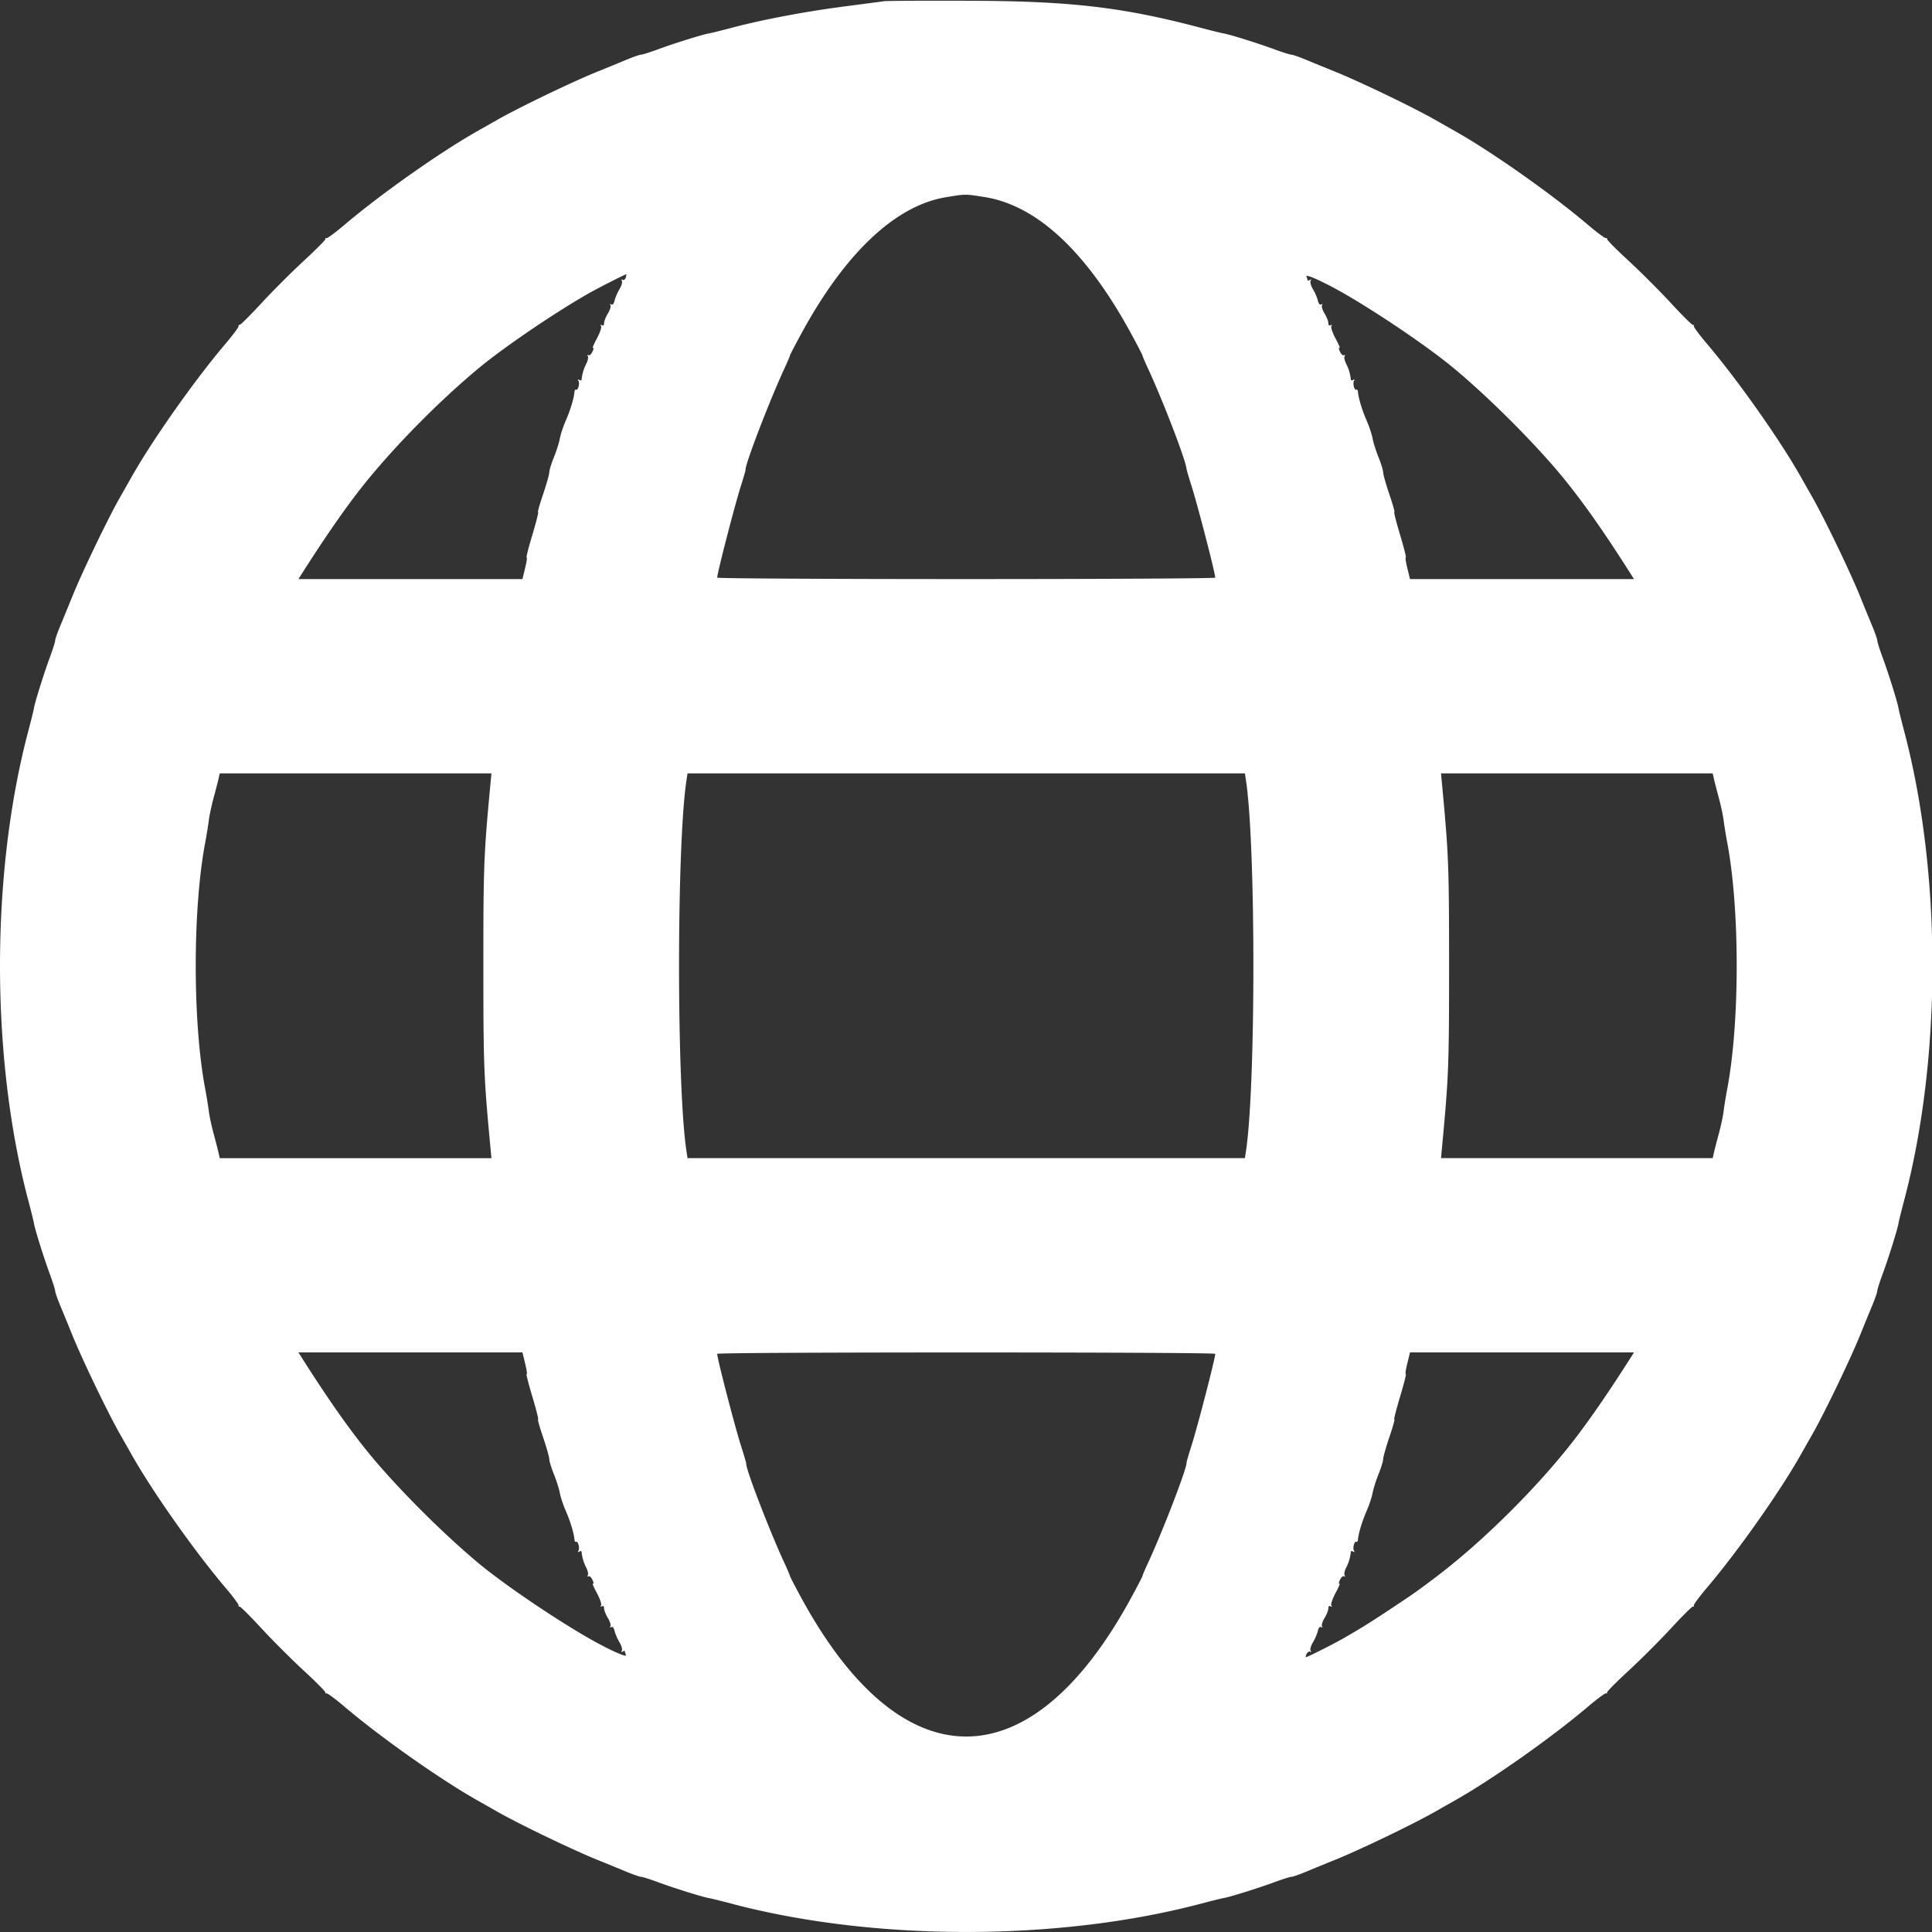<?xml version="1.0" standalone="no"?><!DOCTYPE svg PUBLIC "-//W3C//DTD SVG 1.1//EN" "http://www.w3.org/Graphics/SVG/1.1/DTD/svg11.dtd"><svg t="1593335504413" class="icon" viewBox="0 0 1024 1024" version="1.1" xmlns="http://www.w3.org/2000/svg" xmlns:xlink="http://www.w3.org/1999/xlink" width="200" height="200"><rect x="0" y="0" width="1024" height="1024" fill="#333333" stroke="none"/><defs><style type="text/css"></style></defs><path d="M468.628 0.64c-1.651 0.225-11.548 1.528-21.995 2.9-20.354 2.669-42.83 6.949-58.985 11.228-5.497 1.456-10.898 2.79-11.996 2.964-3.133 0.494-18.199 5.206-26.809 8.379-4.295 1.587-8.4 2.882-9.116 2.882-0.719 0-4.402 1.292-8.185 2.874a1595.94 1595.94 0 0 1-14.875 6.096c-13.058 5.259-41.487 18.937-52.986 25.488-3.299 1.881-8.024 4.561-10.498 5.956-19.768 11.151-51.246 33.333-70.597 49.751-4.74 4.021-9.014 7.197-9.5 7.059-0.484-0.136-0.77 0.09-0.632 0.502 0.136 0.412-5.016 5.605-11.453 11.54-6.437 5.935-16.559 16.057-22.494 22.494-5.935 6.437-11.128 11.589-11.54 11.453-0.412-0.138-0.637 0.148-0.502 0.632 0.138 0.486-3.038 4.76-7.059 9.5-16.418 19.351-38.6 50.828-49.751 70.597-1.395 2.475-4.074 7.199-5.956 10.498-6.552 11.499-20.229 39.928-25.488 52.986a1595.94 1595.94 0 0 1-6.096 14.875c-1.582 3.783-2.874 7.466-2.874 8.185 0 0.717-1.295 4.822-2.882 9.116-3.174 8.61-7.885 23.676-8.379 26.809-0.174 1.098-1.507 6.498-2.964 11.996-20.022 75.575-20.022 173.362 0 248.936 1.456 5.497 2.79 10.898 2.964 11.996 0.494 3.133 5.206 18.199 8.379 26.809 1.587 4.295 2.882 8.4 2.882 9.116 0 0.719 1.292 4.402 2.874 8.185a1595.94 1595.94 0 0 1 6.096 14.875c5.259 13.058 18.937 41.487 25.488 52.986 1.881 3.299 4.561 8.024 5.956 10.498 11.151 19.768 33.333 51.246 49.751 70.597 4.021 4.74 7.197 9.014 7.059 9.5-0.136 0.484 0.09 0.77 0.502 0.632 0.412-0.136 5.605 5.016 11.54 11.453 5.935 6.437 16.057 16.559 22.494 22.494 6.437 5.935 11.589 11.128 11.453 11.54-0.138 0.412 0.148 0.637 0.632 0.502 0.486-0.138 4.76 3.038 9.5 7.059 19.351 16.418 50.828 38.6 70.597 49.751 2.475 1.395 7.199 4.074 10.498 5.956 11.499 6.552 39.928 20.229 52.986 25.488 4.399 1.774 11.092 4.517 14.875 6.096 3.783 1.582 7.466 2.874 8.185 2.874 0.717 0 4.822 1.295 9.116 2.882 8.61 3.174 23.676 7.885 26.809 8.379 1.098 0.174 6.498 1.507 11.996 2.964 75.575 20.022 173.362 20.022 248.936 0 5.497-1.456 10.898-2.79 11.996-2.964 3.133-0.494 18.199-5.206 26.809-8.379 4.295-1.587 8.4-2.882 9.116-2.882 0.719 0 4.402-1.292 8.185-2.874a1595.94 1595.94 0 0 1 14.875-6.096c13.058-5.259 41.487-18.937 52.986-25.488 3.299-1.881 8.024-4.561 10.498-5.956 19.768-11.151 51.246-33.333 70.597-49.751 4.74-4.021 9.014-7.197 9.5-7.059 0.484 0.136 0.77-0.09 0.632-0.502-0.136-0.412 5.016-5.605 11.453-11.54 6.437-5.935 16.559-16.057 22.494-22.494 5.935-6.437 11.128-11.589 11.54-11.453 0.412 0.138 0.637-0.148 0.502-0.632-0.138-0.486 3.038-4.76 7.059-9.5 16.418-19.351 38.6-50.828 49.751-70.597 1.395-2.475 4.074-7.199 5.956-10.498 6.552-11.499 20.229-39.928 25.488-52.986a1595.94 1595.94 0 0 1 6.096-14.875c1.582-3.783 2.874-7.466 2.874-8.185 0-0.717 1.295-4.822 2.882-9.116 3.174-8.61 7.885-23.676 8.379-26.809 0.174-1.098 1.507-6.498 2.964-11.996 20.022-75.575 20.022-173.362 0-248.936-1.456-5.497-2.79-10.898-2.964-11.996-0.494-3.133-5.206-18.199-8.379-26.809-1.587-4.295-2.882-8.4-2.882-9.116 0-0.719-1.292-4.402-2.874-8.185a1595.94 1595.94 0 0 1-6.096-14.875c-5.259-13.058-18.937-41.487-25.488-52.986-1.881-3.299-4.561-8.024-5.956-10.498-11.151-19.768-33.333-51.246-49.751-70.597-4.021-4.74-7.197-9.014-7.059-9.5 0.136-0.484-0.09-0.77-0.502-0.632-0.412 0.136-5.605-5.016-11.54-11.453-5.935-6.437-16.057-16.559-22.494-22.494-6.437-5.935-11.589-11.128-11.453-11.54 0.138-0.412-0.148-0.637-0.632-0.502-0.486 0.138-4.76-3.038-9.5-7.059-19.351-16.418-50.828-38.6-70.597-49.751-2.475-1.395-7.199-4.074-10.498-5.956-11.499-6.552-39.928-20.229-52.986-25.488a1595.94 1595.94 0 0 1-14.875-6.096c-3.783-1.582-7.466-2.874-8.185-2.874-0.717 0-4.822-1.295-9.116-2.882-8.61-3.174-23.676-7.885-26.809-8.379-1.098-0.174-6.498-1.507-11.996-2.964C595.461 3.872 567.984 0.624 515.115 0.409c-23.92-0.095-44.84 0.008-46.488 0.23m52.986 103.763c27.631 4.282 53.83 28.493 77.425 71.551 3.465 6.324 6.391 11.947 6.501 12.497 0.11 0.55 1.354 3.473 2.762 6.498 7.911 16.989 20.193 48.922 20.572 53.485 0.046 0.55 1.228 4.599 2.628 8.999 3.314 10.424 12.635 46.488 12.594 48.737-0.008 0.412-59.4 0.75-131.98 0.75-72.58 0-131.972-0.338-131.98-0.75-0.041-2.25 9.28-38.313 12.594-48.737 1.4-4.399 2.503-8.223 2.454-8.497-0.438-2.424 12.907-37.149 20.746-53.987 1.408-3.025 2.651-5.948 2.762-6.498 0.11-0.55 3.035-6.173 6.501-12.497 23.211-42.354 49.751-67.175 76.424-71.464 10.506-1.692 9.667-1.687 19.996-0.087M331.58 147.313c-0.346 0.901-1.101 1.346-1.676 0.988-0.619-0.381-0.752-0.166-0.325 0.525 0.399 0.645-0.148 2.626-1.216 4.402-1.07 1.779-2.239 4.487-2.6 6.022-0.404 1.715-1.09 2.524-1.781 2.096-0.665-0.412-0.85-0.248-0.45 0.397 0.374 0.604-0.23 2.585-1.341 4.405-1.108 1.82-2.019 4.123-2.022 5.119 0 1.111-0.448 1.533-1.157 1.095-0.719-0.445-0.883-0.276-0.433 0.453 0.397 0.642-0.614 3.637-2.247 6.652-1.635 3.017-2.562 5.231-2.06 4.922 0.502-0.31 0.392 0.576-0.243 1.968s-1.607 2.252-2.16 1.909c-0.563-0.348-0.701-0.125-0.315 0.502 0.384 0.619 0.003 2.465-0.842 4.1a23.277 23.277 0 0 0-2.467 8.389c-0.041 0.445-0.594 0.489-1.228 0.097-0.719-0.445-0.883-0.274-0.438 0.448 0.847 1.369-0.225 5.377-1.267 4.732-0.392-0.241-0.77 0.315-0.842 1.236-0.248 3.24-2.229 9.772-4.609 15.192-1.323 3.015-2.733 7.276-3.138 9.472-0.402 2.196-1.817 6.659-3.14 9.92-1.326 3.261-2.426 6.862-2.449 8.003-0.023 1.144-1.525 6.447-3.34 11.786-1.812 5.339-2.979 9.51-2.593 9.27 0.389-0.238-0.973 5.167-3.025 12.014-2.05 6.846-3.424 12.262-3.051 12.029 0.374-0.23 0.026 2.255-0.773 5.523l-1.451 5.943H158.18l2.383-3.749c9.864-15.512 19.08-29 27.16-39.736 16.213-21.544 42.009-48.272 65.593-67.963 13.019-10.869 39.57-28.995 57.851-39.493 5.759-3.304 20.516-10.818 20.769-10.57 0.151 0.146-0.01 1.003-0.356 1.904m380.983 8.359c19.182 11.074 45.211 28.828 58.353 39.8 16.062 13.411 36.028 32.987 51.12 50.119 12.574 14.276 25.235 31.787 41.633 57.58l2.383 3.749h-118.72l-1.451-5.943c-0.799-3.268-1.147-5.753-0.773-5.523 0.374 0.233-1.001-5.183-3.051-12.029-2.053-6.846-3.414-12.252-3.025-12.014 0.386 0.241-0.781-3.931-2.593-9.27-1.815-5.339-3.317-10.642-3.34-11.786-0.023-1.141-1.124-4.742-2.449-8.003-1.323-3.261-2.738-7.724-3.14-9.92-0.404-2.196-1.815-6.457-3.138-9.472-2.38-5.421-4.361-11.952-4.609-15.192-0.072-0.921-0.45-1.477-0.842-1.236-1.042 0.645-2.114-3.363-1.267-4.732 0.445-0.722 0.282-0.893-0.438-0.448-0.635 0.392-1.188 0.348-1.228-0.097a23.277 23.277 0 0 0-2.467-8.389c-0.845-1.635-1.226-3.481-0.842-4.1 0.386-0.627 0.248-0.85-0.315-0.502-0.553 0.343-1.525-0.517-2.16-1.909s-0.745-2.278-0.243-1.968c0.502 0.31-0.425-1.904-2.06-4.922-1.633-3.015-2.644-6.009-2.247-6.652 0.45-0.729 0.287-0.898-0.433-0.453-0.709 0.438-1.157 0.015-1.157-1.095-0.003-0.996-0.914-3.299-2.022-5.119-1.111-1.82-1.715-3.801-1.341-4.405 0.399-0.645 0.215-0.809-0.45-0.397-0.691 0.427-1.377-0.381-1.781-2.096-0.361-1.536-1.53-4.243-2.6-6.022-1.067-1.776-1.615-3.757-1.216-4.402 0.453-0.732 0.292-0.906-0.43-0.458-0.635 0.392-1.154 0.497-1.154 0.235 0-0.264-0.284-1.218-0.63-2.122-0.578-1.505 9.83 3.248 20.124 9.191M259.791 417.141c-3.368 35.987-3.598 42.06-3.598 94.726s0.23 58.739 3.598 94.726l0.678 7.248H116.468l-0.612-2.749c-0.335-1.513-1.513-6.084-2.616-10.155-1.103-4.072-2.257-9.47-2.564-11.996-0.307-2.526-1.193-7.967-1.968-12.09-6.618-35.211-6.618-94.757 0-129.968 0.775-4.123 1.661-9.564 1.968-12.09 0.307-2.526 1.461-7.924 2.564-11.996 1.103-4.072 2.28-8.643 2.616-10.155l0.612-2.749h144.001l-0.678 7.248m400.602-3.499c5.234 34.321 5.234 162.129 0 196.449l-0.571 3.749H364.409l-0.571-3.749c-5.234-34.321-5.234-162.129 0-196.449l0.571-3.749h295.414l0.571 3.749m247.982-1.001c0.335 1.513 1.513 6.084 2.616 10.155 1.103 4.072 2.257 9.47 2.564 11.996 0.307 2.526 1.193 7.967 1.968 12.09 6.618 35.211 6.618 94.757 0 129.968-0.775 4.123-1.661 9.564-1.968 12.09-0.307 2.526-1.461 7.924-2.564 11.996-1.103 4.072-2.28 8.643-2.616 10.155l-0.612 2.749h-144.001l0.678-7.248c3.368-35.987 3.598-42.06 3.598-94.726s-0.23-58.739-3.598-94.726l-0.678-7.248h144.001l0.612 2.749M278.351 722.756c0.799 3.268 1.147 5.753 0.773 5.523-0.374-0.233 1.001 5.183 3.051 12.029 2.053 6.846 3.414 12.252 3.025 12.014-0.386-0.241 0.781 3.931 2.593 9.27 1.815 5.339 3.317 10.642 3.34 11.786 0.023 1.141 1.124 4.742 2.449 8.003 1.323 3.261 2.738 7.724 3.14 9.92 0.404 2.196 1.815 6.457 3.138 9.472 2.38 5.421 4.361 11.952 4.609 15.192 0.072 0.921 0.45 1.477 0.842 1.236 1.042-0.645 2.114 3.363 1.267 4.732-0.445 0.722-0.282 0.893 0.438 0.448 0.635-0.392 1.188-0.348 1.228 0.097a23.277 23.277 0 0 0 2.467 8.389c0.845 1.635 1.226 3.481 0.842 4.1-0.386 0.627-0.248 0.85 0.315 0.502 0.553-0.343 1.525 0.517 2.16 1.909s0.745 2.278 0.243 1.968c-0.502-0.31 0.425 1.904 2.06 4.922 1.633 3.015 2.644 6.009 2.247 6.652-0.45 0.729-0.287 0.898 0.433 0.453 0.709-0.438 1.157-0.015 1.157 1.095 0.003 0.996 0.914 3.299 2.022 5.119 1.111 1.82 1.715 3.801 1.341 4.405-0.399 0.645-0.215 0.809 0.45 0.397 0.691-0.427 1.377 0.381 1.781 2.096 0.361 1.536 1.53 4.243 2.6 6.022 1.067 1.776 1.615 3.757 1.216 4.402-0.453 0.732-0.292 0.906 0.43 0.458 0.635-0.392 1.154-0.497 1.154-0.235 0 0.264 0.284 1.218 0.63 2.122 0.578 1.505-9.83-3.248-20.124-9.191-19.182-11.074-45.211-28.828-58.353-39.8-16.062-13.411-36.028-32.987-51.12-50.119-12.574-14.276-25.235-31.787-41.633-57.58l-2.383-3.749h118.72l1.451 5.943m365.744-5.193c0.041 2.283-9.298 38.377-12.664 48.942-1.438 4.512-2.577 8.438-2.534 8.73 0.384 2.541-12.769 36.734-20.598 53.549-1.408 3.025-2.651 5.948-2.762 6.498-0.11 0.55-3.035 6.173-6.501 12.497-53.055 96.817-120.79 96.817-173.845 0-3.465-6.324-6.391-11.947-6.501-12.497-0.11-0.55-1.354-3.473-2.762-6.498-7.803-16.761-20.82-50.567-20.403-52.986 0.049-0.274-1.134-4.323-2.626-8.999-3.44-10.77-12.807-46.902-12.766-49.236 0.018-0.98 263.942-0.98 263.96 0m219.573 3c-9.864 15.512-19.08 29-27.16 39.736-19.535 25.957-50.004 56.426-75.961 75.961-10.26 7.722-10.898 8.167-23.991 16.853-9.969 6.613-15.177 9.859-23.994 14.949-5.549 3.204-20.493 10.706-20.493 10.289 0-1.648 1.395-3.453 2.257-2.918 0.619 0.381 0.752 0.166 0.325-0.525-0.399-0.645 0.148-2.626 1.216-4.402 1.07-1.779 2.239-4.487 2.6-6.022 0.404-1.715 1.09-2.524 1.781-2.096 0.665 0.412 0.85 0.248 0.45-0.397-0.374-0.604 0.23-2.585 1.341-4.405 1.108-1.82 2.019-4.123 2.022-5.119 0-1.111 0.448-1.533 1.157-1.095 0.719 0.445 0.883 0.276 0.433-0.453-0.397-0.642 0.614-3.637 2.247-6.652 1.635-3.017 2.562-5.231 2.06-4.922-0.502 0.31-0.392-0.576 0.243-1.968s1.607-2.252 2.16-1.909c0.563 0.348 0.701 0.125 0.315-0.502-0.384-0.619-0.003-2.465 0.842-4.1a23.277 23.277 0 0 0 2.467-8.389c0.041-0.445 0.594-0.489 1.228-0.097 0.719 0.445 0.883 0.274 0.438-0.448-0.847-1.369 0.225-5.377 1.267-4.732 0.392 0.241 0.77-0.315 0.842-1.236 0.248-3.24 2.229-9.772 4.609-15.192 1.323-3.015 2.733-7.276 3.138-9.472 0.402-2.196 1.817-6.659 3.14-9.92 1.326-3.261 2.426-6.862 2.449-8.003 0.023-1.144 1.525-6.447 3.34-11.786 1.812-5.339 2.979-9.51 2.593-9.27-0.389 0.238 0.973-5.167 3.025-12.014 2.05-6.846 3.424-12.262 3.051-12.029-0.374 0.23-0.026-2.255 0.773-5.523l1.451-5.943h118.72l-2.383 3.749" fill="white"></path></svg>